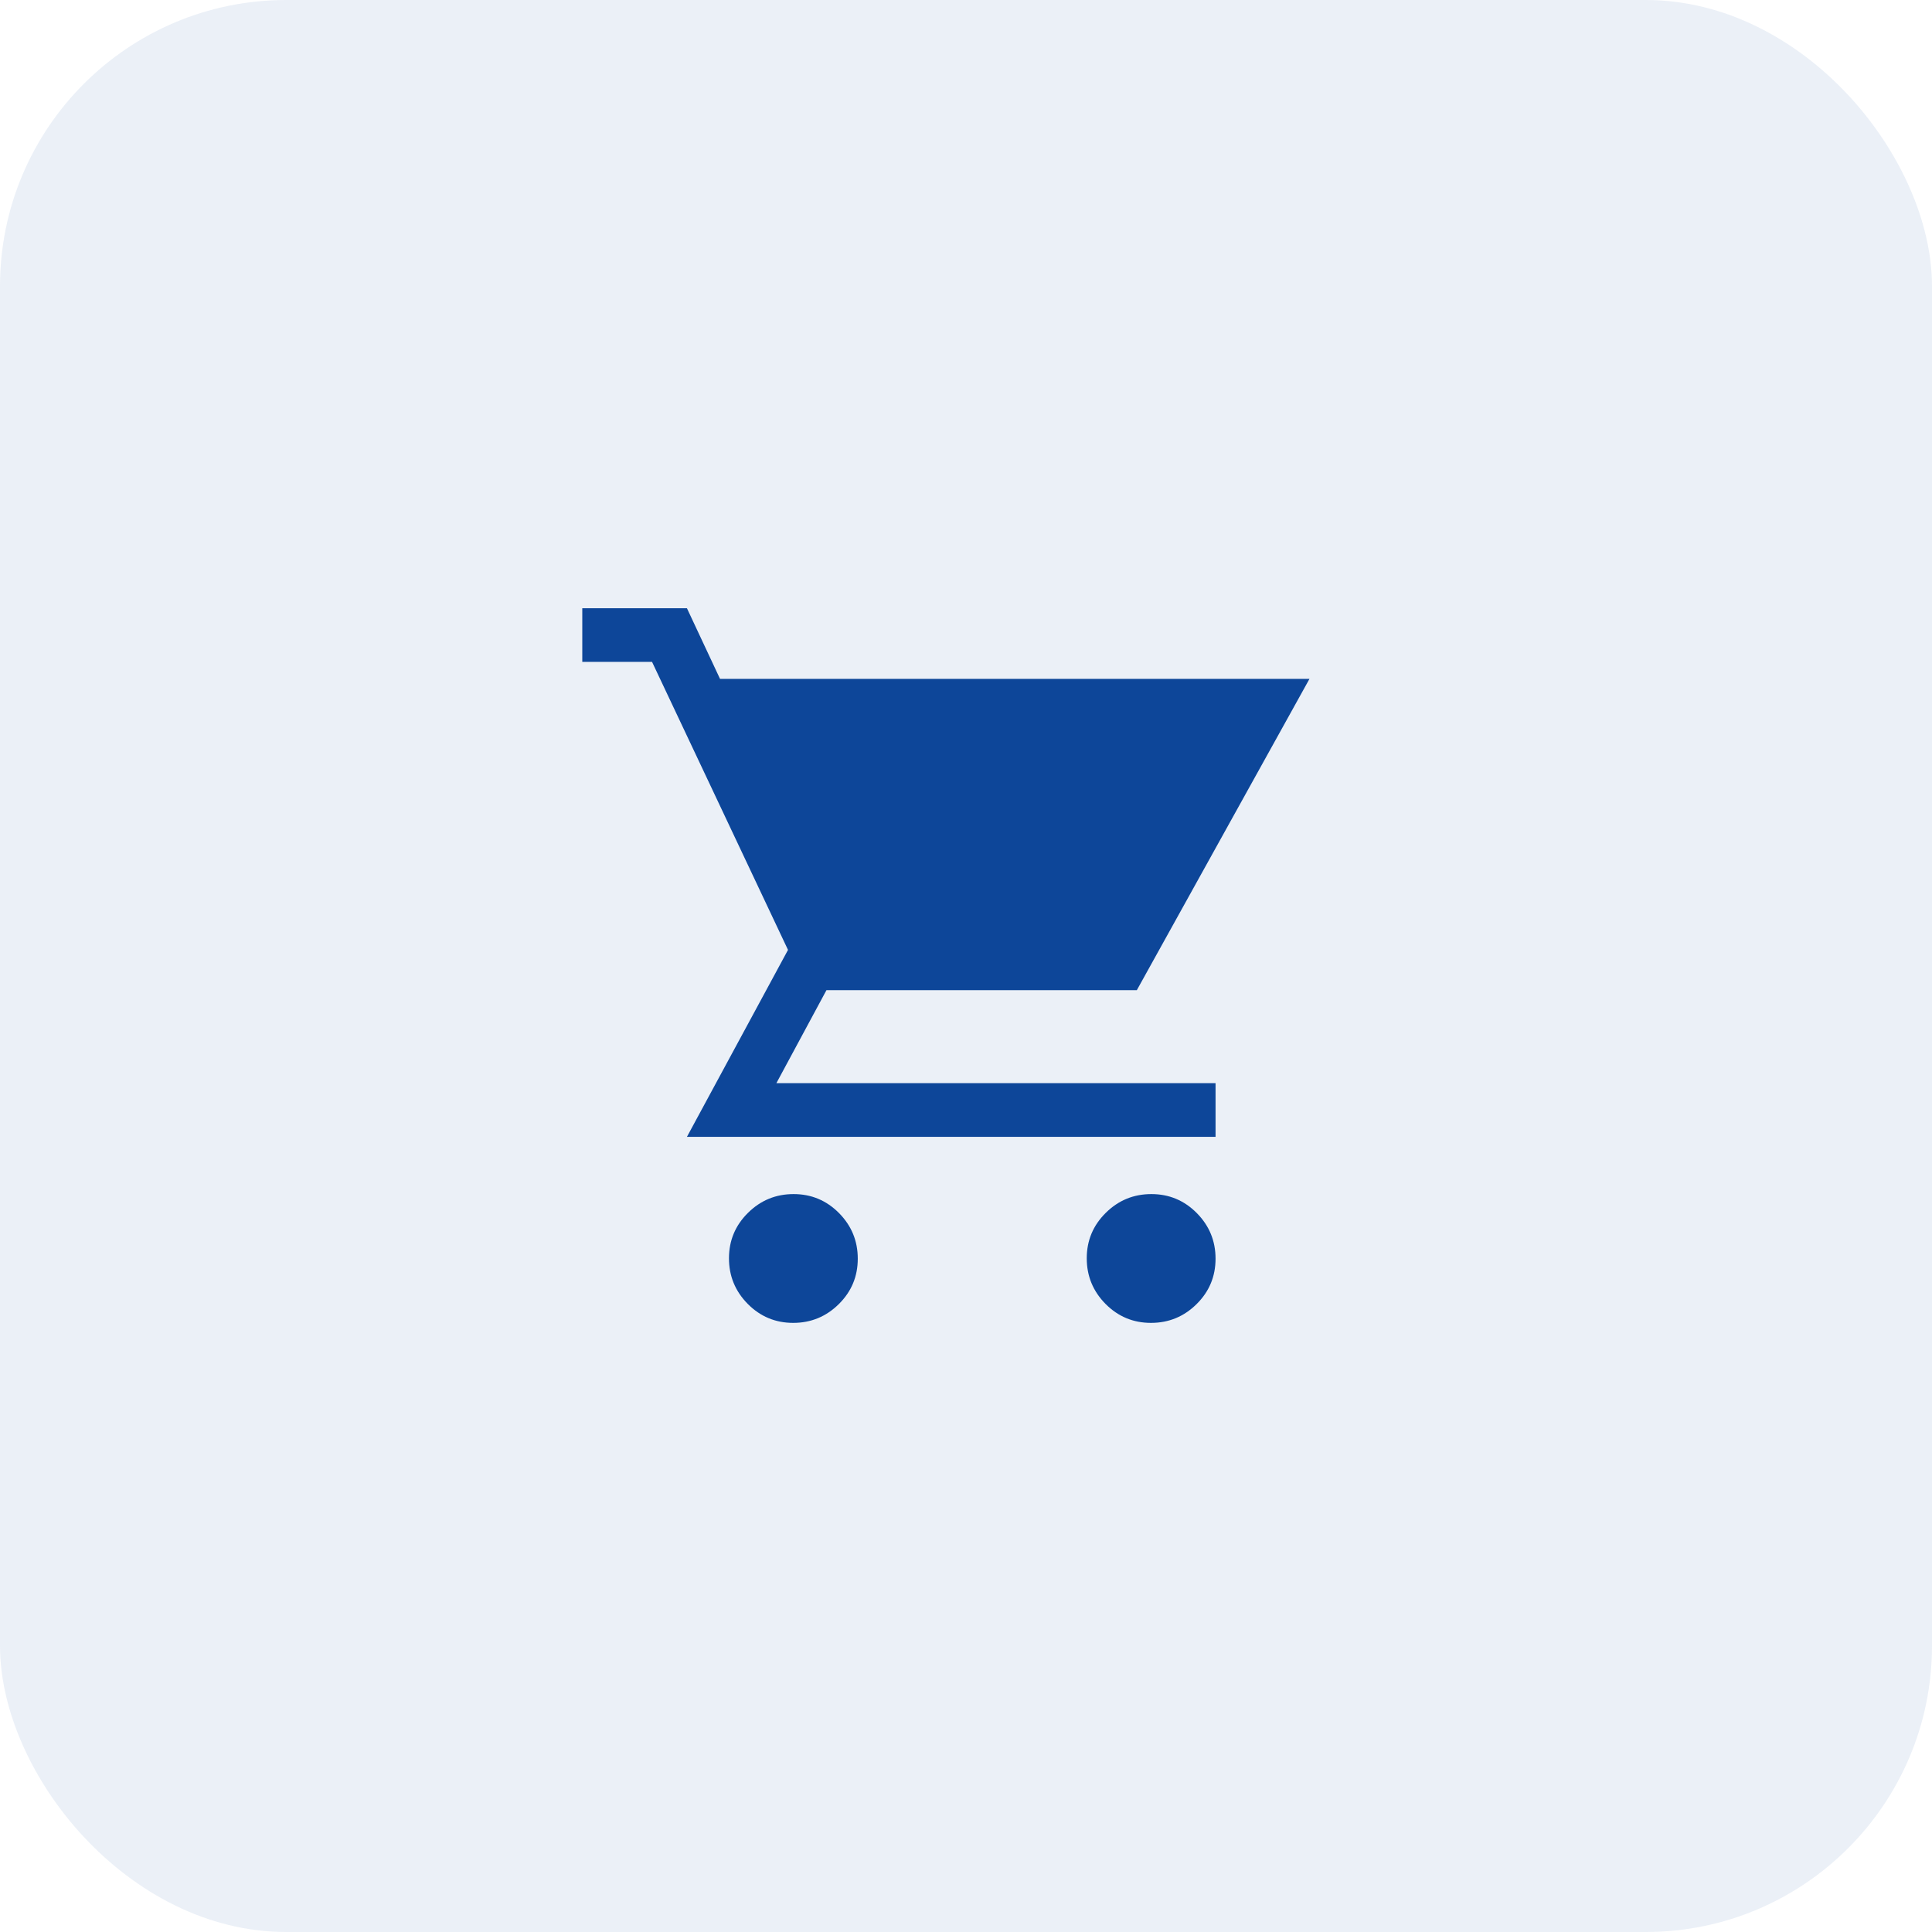 <svg width="54" height="54" viewBox="0 0 54 54" fill="none" xmlns="http://www.w3.org/2000/svg">
    <rect width="54" height="54" rx="8" fill="#3564AA" fill-opacity="0.1"/>
    <path d="M22.17 36.975C21.674 36.975 21.25 36.798 20.9 36.445C20.55 36.091 20.375 35.666 20.375 35.17C20.375 34.673 20.552 34.25 20.906 33.9C21.259 33.55 21.684 33.375 22.181 33.375C22.677 33.375 23.1 33.552 23.45 33.905C23.8 34.259 23.975 34.684 23.975 35.18C23.975 35.677 23.799 36.1 23.445 36.45C23.091 36.8 22.666 36.975 22.17 36.975ZM32.17 36.975C31.674 36.975 31.25 36.798 30.9 36.445C30.55 36.091 30.375 35.666 30.375 35.17C30.375 34.673 30.552 34.25 30.906 33.9C31.259 33.55 31.684 33.375 32.181 33.375C32.677 33.375 33.1 33.552 33.45 33.905C33.8 34.259 33.975 34.684 33.975 35.18C33.975 35.677 33.799 36.1 33.445 36.45C33.092 36.8 32.666 36.975 32.17 36.975ZM20.125 18.975H36.6L31.775 27.675H23.1L21.7 30.275H33.975V31.775H19.2L22.025 26.55L18.225 18.5H16.275V17H19.2L20.125 18.975Z" fill="#0D4699"/>
    </svg>
    